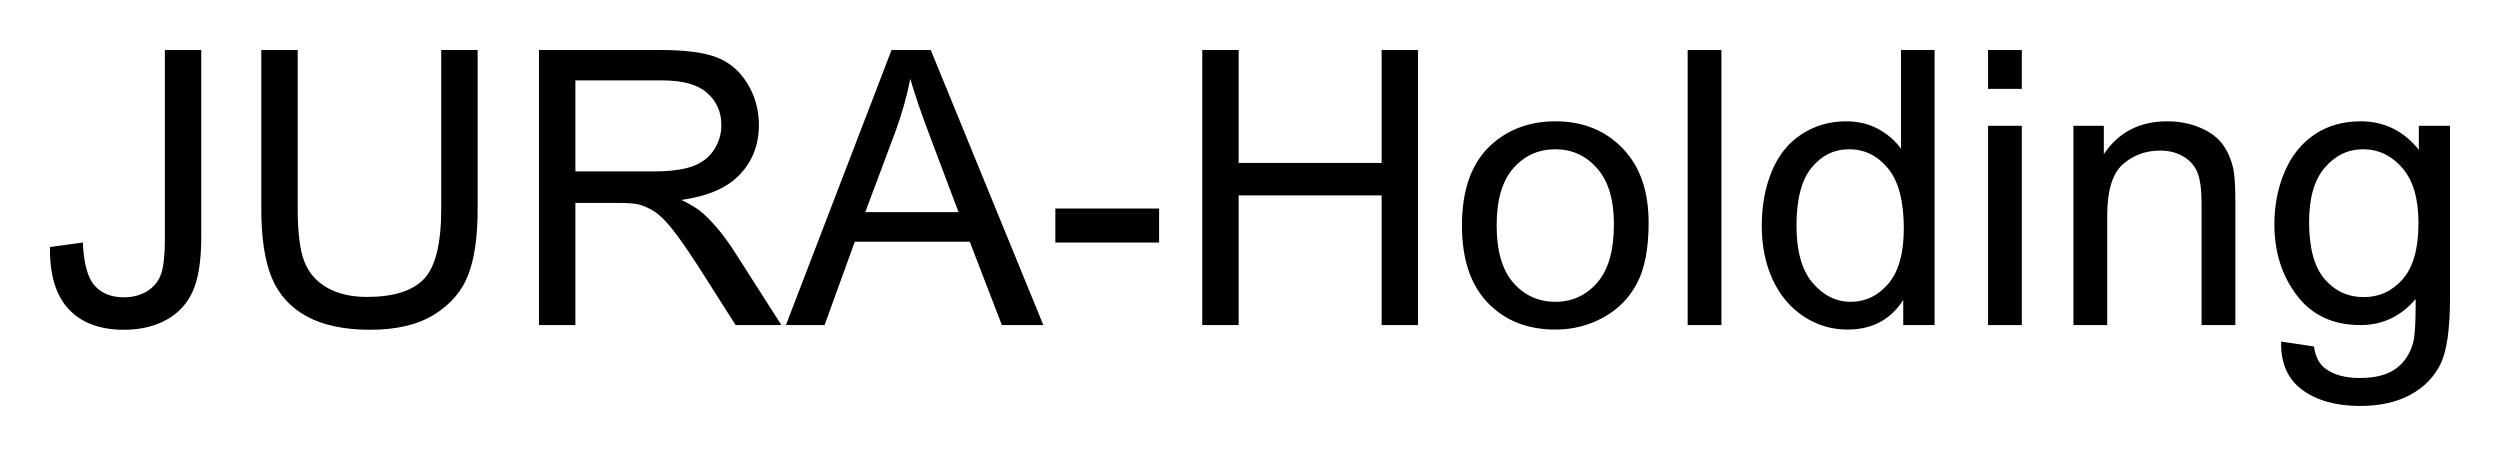 <?xml version="1.0" encoding="UTF-8" standalone="no"?>
<!-- Created with Inkscape (http://www.inkscape.org/) -->
<svg
   xmlns:dc="http://purl.org/dc/elements/1.1/"
   xmlns:cc="http://creativecommons.org/ns#"
   xmlns:rdf="http://www.w3.org/1999/02/22-rdf-syntax-ns#"
   xmlns:svg="http://www.w3.org/2000/svg"
   xmlns="http://www.w3.org/2000/svg"
   xmlns:sodipodi="http://sodipodi.sourceforge.net/DTD/sodipodi-0.dtd"
   xmlns:inkscape="http://www.inkscape.org/namespaces/inkscape"
   width="500"
   height="91.19"
   id="svg2"
   sodipodi:version="0.32"
   inkscape:version="0.46"
   version="1.0"
   sodipodi:docname="Logo Jura Holding.svg"
   inkscape:output_extension="org.inkscape.output.svg.inkscape">
  <defs
     id="defs4">
    <inkscape:perspective
       sodipodi:type="inkscape:persp3d"
       inkscape:vp_x="0 : 526.18109 : 1"
       inkscape:vp_y="0 : 1000 : 0"
       inkscape:vp_z="744.09448 : 526.18109 : 1"
       inkscape:persp3d-origin="372.04724 : 350.78739 : 1"
       id="perspective10" />
    <inkscape:perspective
       id="perspective2580"
       inkscape:persp3d-origin="259.95001 : 30.876666 : 1"
       inkscape:vp_z="519.90002 : 46.314999 : 1"
       inkscape:vp_y="0 : 1000 : 0"
       inkscape:vp_x="0 : 46.314999 : 1"
       sodipodi:type="inkscape:persp3d" />
  </defs>
  <sodipodi:namedview
     id="base"
     pagecolor="#ffffff"
     bordercolor="#666666"
     borderopacity="1.0"
     inkscape:pageopacity="0.0"
     inkscape:pageshadow="2"
     inkscape:zoom="0.35"
     inkscape:cx="8.5714286"
     inkscape:cy="520"
     inkscape:document-units="px"
     inkscape:current-layer="layer1"
     showgrid="false"
     inkscape:window-width="1280"
     inkscape:window-height="750"
     inkscape:window-x="-8"
     inkscape:window-y="-8" />
  <g
     inkscape:label="Ebene 1"
     inkscape:groupmode="layer"
     id="layer1"
     transform="translate(699.089,65.365)">
    <path
       style="font-size:78.415px;font-style:normal;font-weight:bold;fill:#000000;fill-opacity:1;stroke:none;stroke-width:1px;stroke-linecap:butt;stroke-linejoin:miter;stroke-opacity:1;font-family:Bitstream Vera Sans"
       d="M -689.084,-15.961 L -682.517,-16.862 C -682.342,-12.659 -681.554,-9.782 -680.153,-8.231 C -678.752,-6.68 -676.813,-5.904 -674.336,-5.904 C -672.51,-5.904 -670.934,-6.323 -669.608,-7.161 C -668.282,-7.999 -667.369,-9.138 -666.868,-10.576 C -666.368,-12.015 -666.118,-14.31 -666.118,-17.462 L -666.118,-55.363 L -658.838,-55.363 L -658.838,-17.875 C -658.838,-13.272 -659.395,-9.707 -660.508,-7.18 C -661.621,-4.653 -663.385,-2.727 -665.799,-1.401 C -668.213,-0.075 -671.046,0.588 -674.299,0.588 C -679.127,0.588 -682.823,-0.801 -685.388,-3.578 C -687.952,-6.354 -689.184,-10.482 -689.084,-15.961 L -689.084,-15.961 z M -610.842,-55.363 L -603.562,-55.363 L -603.562,-23.579 C -603.562,-18.05 -604.188,-13.659 -605.439,-10.407 C -606.689,-7.155 -608.947,-4.509 -612.212,-2.471 C -615.477,-0.432 -619.761,0.588 -625.065,0.588 C -630.218,0.588 -634.434,-0.3 -637.711,-2.076 C -640.988,-3.853 -643.327,-6.423 -644.728,-9.788 C -646.129,-13.153 -646.83,-17.75 -646.83,-23.579 L -646.83,-55.363 L -639.55,-55.363 L -639.55,-23.616 C -639.55,-18.838 -639.106,-15.317 -638.217,-13.053 C -637.329,-10.789 -635.803,-9.044 -633.639,-7.818 C -631.475,-6.592 -628.83,-5.979 -625.703,-5.979 C -620.349,-5.979 -616.534,-7.193 -614.257,-9.619 C -611.981,-12.046 -610.842,-16.712 -610.842,-23.616 L -610.842,-55.363 z M -591.291,-0.35 L -591.291,-55.363 L -566.899,-55.363 C -561.996,-55.363 -558.268,-54.869 -555.717,-53.881 C -553.165,-52.893 -551.126,-51.148 -549.6,-48.646 C -548.074,-46.144 -547.311,-43.38 -547.311,-40.353 C -547.311,-36.45 -548.574,-33.16 -551.101,-30.484 C -553.628,-27.807 -557.53,-26.106 -562.809,-25.38 C -560.883,-24.454 -559.419,-23.541 -558.418,-22.641 C -556.292,-20.689 -554.278,-18.25 -552.377,-15.323 L -542.808,-0.35 L -551.964,-0.35 L -559.244,-11.796 C -561.371,-15.098 -563.122,-17.625 -564.498,-19.376 C -565.874,-21.127 -567.106,-22.353 -568.194,-23.053 C -569.282,-23.754 -570.389,-24.242 -571.515,-24.517 C -572.341,-24.692 -573.692,-24.78 -575.568,-24.78 L -584.011,-24.78 L -584.011,-0.35 L -591.291,-0.35 z M -584.011,-31.084 L -568.363,-31.084 C -565.036,-31.084 -562.434,-31.428 -560.557,-32.116 C -558.681,-32.804 -557.255,-33.905 -556.28,-35.418 C -555.304,-36.932 -554.816,-38.577 -554.816,-40.353 C -554.816,-42.955 -555.76,-45.094 -557.649,-46.77 C -559.538,-48.446 -562.521,-49.284 -566.599,-49.284 L -584.011,-49.284 L -584.011,-31.084 z M -541.907,-0.35 L -520.78,-55.363 L -512.937,-55.363 L -490.421,-0.35 L -498.715,-0.35 L -505.132,-17.012 L -528.135,-17.012 L -534.177,-0.35 L -541.907,-0.35 z M -526.034,-22.941 L -507.383,-22.941 L -513.125,-38.176 C -514.876,-42.805 -516.177,-46.607 -517.027,-49.584 C -517.728,-46.057 -518.716,-42.554 -519.992,-39.077 L -526.034,-22.941 z M -488.02,-16.862 L -488.02,-23.654 L -467.268,-23.654 L -467.268,-16.862 L -488.02,-16.862 z M -458.637,-0.35 L -458.637,-55.363 L -451.357,-55.363 L -451.357,-32.773 L -422.762,-32.773 L -422.762,-55.363 L -415.482,-55.363 L -415.482,-0.35 L -422.762,-0.35 L -422.762,-26.281 L -451.357,-26.281 L -451.357,-0.35 L -458.637,-0.35 z M -406.701,-20.277 C -406.701,-27.657 -404.65,-33.123 -400.547,-36.675 C -397.12,-39.627 -392.942,-41.103 -388.013,-41.103 C -382.534,-41.103 -378.056,-39.308 -374.579,-35.718 C -371.102,-32.128 -369.363,-27.169 -369.363,-20.839 C -369.363,-15.711 -370.132,-11.677 -371.671,-8.737 C -373.209,-5.798 -375.448,-3.515 -378.388,-1.889 C -381.327,-0.263 -384.536,0.55 -388.013,0.55 C -393.592,0.55 -398.101,-1.238 -401.541,-4.816 C -404.981,-8.393 -406.701,-13.547 -406.701,-20.277 L -406.701,-20.277 z M -399.759,-20.277 C -399.759,-15.173 -398.646,-11.352 -396.419,-8.812 C -394.192,-6.273 -391.391,-5.004 -388.013,-5.004 C -384.661,-5.004 -381.871,-6.279 -379.645,-8.831 C -377.418,-11.383 -376.305,-15.273 -376.305,-20.502 C -376.305,-25.43 -377.425,-29.164 -379.664,-31.703 C -381.903,-34.242 -384.686,-35.512 -388.013,-35.512 C -391.391,-35.512 -394.192,-34.249 -396.419,-31.722 C -398.646,-29.195 -399.759,-25.38 -399.759,-20.277 L -399.759,-20.277 z M -361.557,-0.35 L -361.557,-55.363 L -354.803,-55.363 L -354.803,-0.35 L -361.557,-0.35 z M -318.44,-0.35 L -318.44,-5.379 C -320.967,-1.426 -324.682,0.55 -329.585,0.55 C -332.762,0.55 -335.683,-0.325 -338.348,-2.076 C -341.012,-3.828 -343.076,-6.273 -344.539,-9.413 C -346.003,-12.552 -346.735,-16.161 -346.735,-20.239 C -346.735,-24.217 -346.072,-27.826 -344.746,-31.065 C -343.42,-34.305 -341.431,-36.788 -338.779,-38.514 C -336.127,-40.24 -333.163,-41.103 -329.885,-41.103 C -327.484,-41.103 -325.345,-40.597 -323.469,-39.584 C -321.592,-38.57 -320.066,-37.251 -318.89,-35.625 L -318.89,-55.363 L -312.173,-55.363 L -312.173,-0.35 L -318.44,-0.35 z M -339.792,-20.239 C -339.792,-15.135 -338.717,-11.32 -336.565,-8.794 C -334.414,-6.267 -331.874,-5.004 -328.947,-5.004 C -325.995,-5.004 -323.487,-6.211 -321.423,-8.625 C -319.359,-11.039 -318.328,-14.723 -318.327,-19.676 C -318.328,-25.13 -319.378,-29.133 -321.48,-31.684 C -323.581,-34.236 -326.17,-35.512 -329.248,-35.512 C -332.25,-35.512 -334.758,-34.286 -336.772,-31.835 C -338.785,-29.383 -339.792,-25.518 -339.792,-20.239 L -339.792,-20.239 z M -301.478,-47.595 L -301.478,-55.363 L -294.724,-55.363 L -294.724,-47.595 L -301.478,-47.595 z M -301.478,-0.35 L -301.478,-40.203 L -294.724,-40.203 L -294.724,-0.35 L -301.478,-0.35 z M -284.404,-0.35 L -284.404,-40.203 L -278.325,-40.203 L -278.325,-34.536 C -275.398,-38.914 -271.17,-41.103 -265.641,-41.103 C -263.239,-41.103 -261.032,-40.672 -259.018,-39.809 C -257.004,-38.946 -255.497,-37.814 -254.496,-36.413 C -253.495,-35.012 -252.795,-33.348 -252.394,-31.422 C -252.144,-30.171 -252.019,-27.982 -252.019,-24.855 L -252.019,-0.35 L -258.774,-0.35 L -258.774,-24.592 C -258.774,-27.344 -259.037,-29.402 -259.562,-30.765 C -260.087,-32.128 -261.019,-33.217 -262.358,-34.03 C -263.696,-34.843 -265.266,-35.249 -267.067,-35.249 C -269.944,-35.249 -272.427,-34.336 -274.516,-32.51 C -276.605,-30.684 -277.649,-27.219 -277.649,-22.115 L -277.649,-0.35 L -284.404,-0.35 z M -242.863,2.952 L -236.296,3.928 C -236.021,5.954 -235.258,7.43 -234.007,8.356 C -232.331,9.607 -230.041,10.232 -227.139,10.232 C -224.012,10.232 -221.598,9.607 -219.897,8.356 C -218.196,7.105 -217.045,5.354 -216.445,3.102 C -216.094,1.726 -215.932,-1.163 -215.957,-5.566 C -218.909,-2.089 -222.586,-0.35 -226.989,-0.35 C -232.468,-0.35 -236.709,-2.327 -239.711,-6.279 C -242.713,-10.232 -244.214,-14.973 -244.214,-20.502 C -244.214,-24.304 -243.526,-27.813 -242.15,-31.028 C -240.774,-34.242 -238.779,-36.725 -236.164,-38.477 C -233.55,-40.228 -230.479,-41.103 -226.952,-41.103 C -222.249,-41.103 -218.371,-39.202 -215.319,-35.4 L -215.319,-40.203 L -209.089,-40.203 L -209.089,-5.754 C -209.09,0.45 -209.721,4.847 -210.985,7.436 C -212.248,10.026 -214.249,12.071 -216.989,13.572 C -219.728,15.073 -223.099,15.823 -227.102,15.823 C -231.855,15.823 -235.695,14.754 -238.622,12.615 C -241.549,10.476 -242.963,7.255 -242.863,2.952 L -242.863,2.952 z M -237.271,-20.99 C -237.271,-15.761 -236.233,-11.946 -234.157,-9.544 C -232.08,-7.142 -229.479,-5.942 -226.351,-5.942 C -223.249,-5.942 -220.647,-7.136 -218.546,-9.525 C -216.445,-11.915 -215.394,-15.661 -215.394,-20.764 C -215.394,-25.643 -216.476,-29.32 -218.64,-31.797 C -220.804,-34.274 -223.412,-35.512 -226.464,-35.512 C -229.466,-35.512 -232.018,-34.292 -234.119,-31.853 C -236.221,-29.414 -237.271,-25.793 -237.271,-20.99 L -237.271,-20.99 z"
       id="text2396" />
  </g>
</svg>
